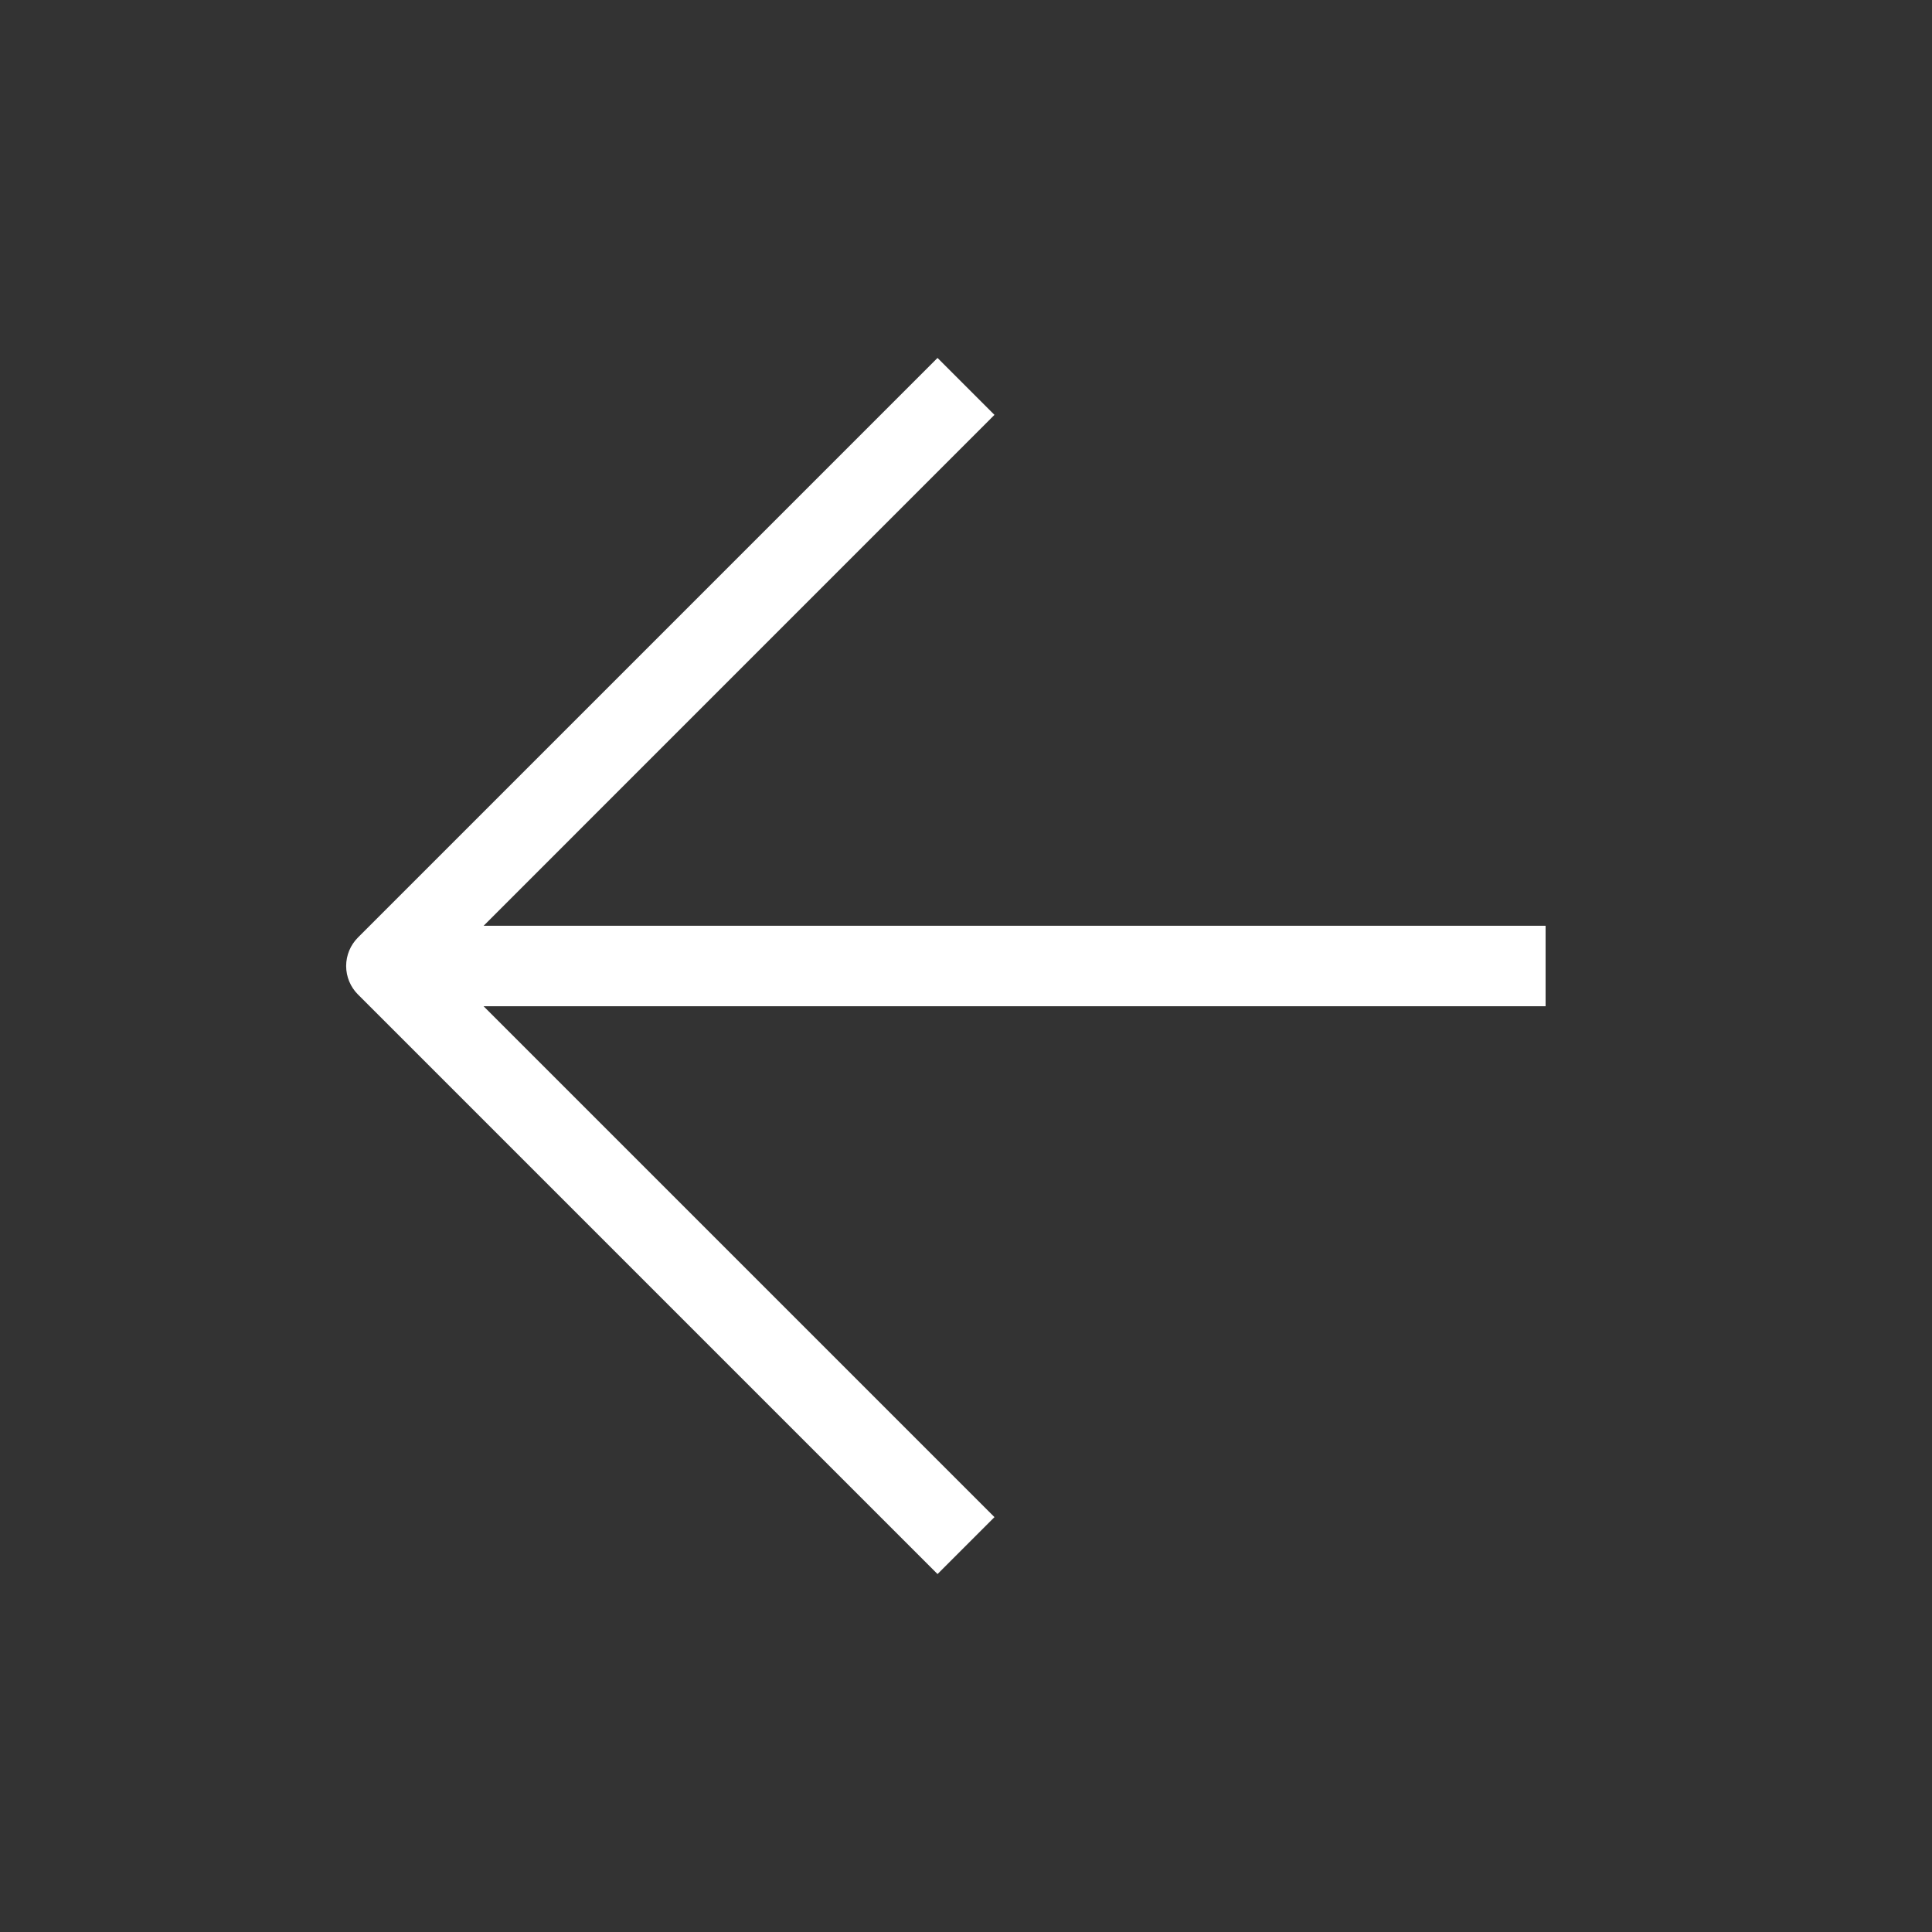 <svg height="30" viewBox="0 0 30 30" width="30" xmlns="http://www.w3.org/2000/svg"><rect x="0" y="0" width="30" height="30" fill="#333333" stroke="none"/><path d="m24 14.375h-16.49l7.932-7.933-.884-.884-9 9c-.117.117-.183.276-.183.442s.066.325.183.442l9 9.0.884-.884-7.933-7.933h16.491z" fill="#fff"/></svg>